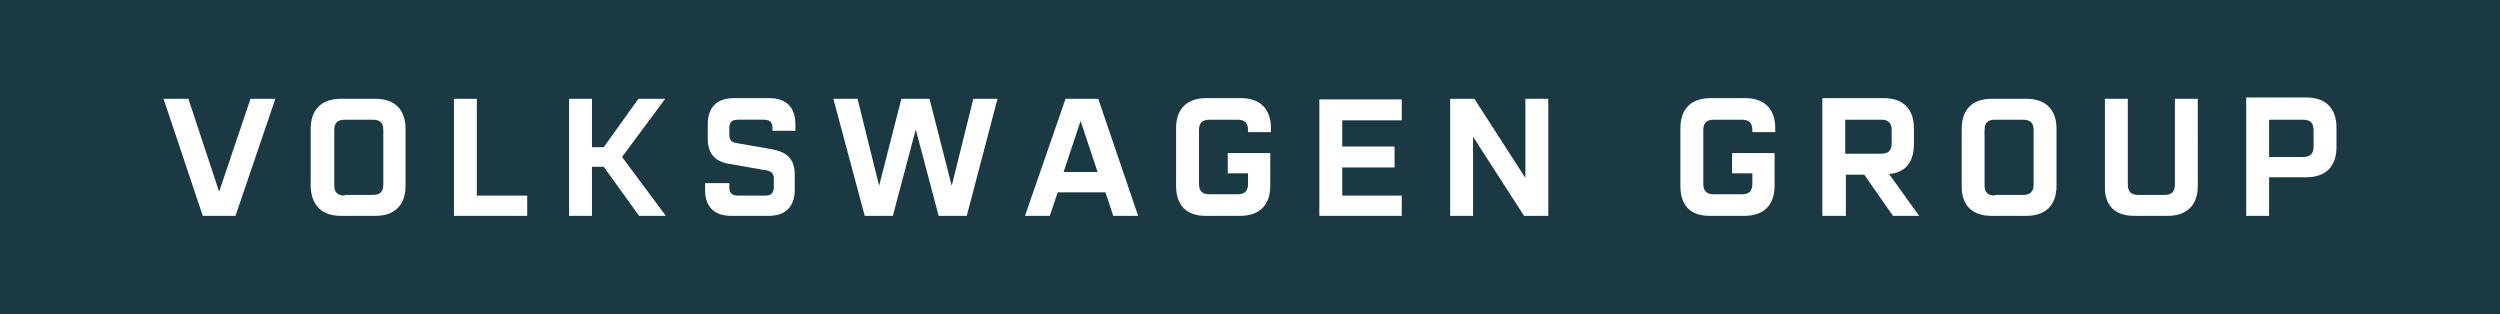 <svg
        xmlns="http://www.w3.org/2000/svg"
        xml:space="preserve"
        viewBox="-25 -15 382.2 48"
>
    <rect x="-25" y="-15" width="382.2" height="48" fill="#808080" stroke="none"/>
    <rect
            x="-25"
            y="-15"
            width="382.2"
            height="48"
            fill="#002733"
            fill-opacity="0.8"
    />
    <path
        fill="#fff"
        d="M321.9 9V3.3h5.2c1.1 0 1.6.5 1.6 1.6v2.5c0 1.1-.5 1.6-1.6 1.6h-5.2zm-3.5 9h3.5v-5.9h5.7c2.9 0 4.6-1.6 4.6-4.6v-3c0-2.9-1.6-4.6-4.6-4.6h-9.2V18zm-17.1 0h5.1c2.9 0 4.6-1.6 4.6-4.6V.1h-3.5v13.1c0 1.1-.5 1.6-1.6 1.6h-4c-1.1 0-1.6-.5-1.6-1.6V.1h-3.5v13.3c-.1 3 1.5 4.6 4.5 4.6zM280 14.9c-1.1 0-1.6-.5-1.6-1.6V4.9c0-1.1.5-1.6 1.6-1.6h4.3c1.1 0 1.6.5 1.6 1.6v8.3c0 1.1-.5 1.6-1.6 1.6H280zm-.5 3.1h5.3c2.9 0 4.6-1.6 4.6-4.6V4.7c0-2.9-1.6-4.6-4.6-4.6h-5.3c-2.9 0-4.6 1.6-4.6 4.6v8.8c0 2.9 1.6 4.5 4.6 4.5zm-22.4-9.5V3.3h5.5c1.1 0 1.6.5 1.6 1.6v2c0 1.1-.5 1.6-1.6 1.6h-5.5zm-3.4 9.5h3.5v-6.3h2.8l4.4 6.3h4l-4.6-6.4c2.5-.2 3.8-1.8 3.8-4.6V4.6c0-2.9-1.6-4.6-4.6-4.6h-9.4v18zm-17.3 0h5.3c2.9 0 4.6-1.6 4.6-4.6v-5h-6.5v3.1h3.1v1.6c0 1.1-.5 1.6-1.6 1.6H237c-1.1 0-1.6-.5-1.6-1.6V4.9c0-1.1.5-1.6 1.6-1.6h4.3c1.1 0 1.6.5 1.6 1.6v.3h3.5v-.6c0-2.9-1.6-4.6-4.6-4.6h-5.3c-2.9 0-4.6 1.6-4.6 4.6v8.8c0 3 1.5 4.6 4.5 4.6zm-39.7 0h3.5V5.9L208 18h3.7V.1h-3.5v12.1L200.4.1h-3.7V18zm-20 0h12.6v-3.1h-9.1v-4.3h8V7.4h-8v-4h9.1V.2h-12.6V18zm-17.4 0h5.3c2.9 0 4.6-1.6 4.6-4.6v-5h-6.5v3.1h3.1v1.6c0 1.1-.5 1.6-1.6 1.6h-4.3c-1.1 0-1.6-.5-1.6-1.6V4.9c0-1.1.5-1.6 1.6-1.6h4.3c1.1 0 1.6.5 1.6 1.6v.3h3.5v-.6c0-2.9-1.6-4.6-4.6-4.6h-5.3c-2.9 0-4.6 1.6-4.6 4.6v8.8c0 3 1.6 4.6 4.5 4.6zm-21.7-6.7 2.6-7.8 2.6 7.8h-5.2zm-5.9 6.7h3.8l1.2-3.6h7.3l1.2 3.6h3.8L142.9.1h-5L131.7 18zm-44.9 0h5.7c2.6 0 4-1.4 4-4v-2.3c0-2.4-1.2-3.5-3.6-3.9l-5.1-.9c-1-.1-1.3-.5-1.3-1.3v-1c0-.9.4-1.3 1.3-1.3h4c.9 0 1.3.4 1.3 1.3V5h3.5V4c0-2.6-1.4-4-4-4h-5.4c-2.6 0-4 1.4-4 4v2.2c0 2.4 1.2 3.6 3.6 3.9l5.1.9c1 .1 1.4.5 1.4 1.3v1.3c0 .9-.4 1.3-1.3 1.3h-4.2c-.9 0-1.3-.4-1.3-1.3V13h-3.7v1.1c0 2.5 1.4 3.9 4 3.9zm-24.7 0h3.4v-7.5h1.8l5.4 7.5h4.1l-6.7-9L76.7.1h-4.1l-5.3 7.4h-1.8V.1H62V18h.1zm-17.6 0h11.1v-3.1h-7.7V.1h-3.5V18h.1zm-16.8-3.1c-1.1 0-1.6-.5-1.6-1.6V4.9c0-1.1.5-1.6 1.6-1.6H32c1.1 0 1.6.5 1.6 1.6v8.3c0 1.1-.5 1.6-1.6 1.6h-4.3zm-.6 3.1h5.3c2.9 0 4.6-1.6 4.6-4.6V4.7C37 1.8 35.4.1 32.4.1h-5.3c-2.9 0-4.6 1.6-4.6 4.6v8.8c.1 2.9 1.7 4.5 4.6 4.5zM6 18h5L17.1.1h-3.8L8.5 14.3 3.8.1H0L6 18zm101.2 0h4.3L115 4.8l3.5 13.2h4.3L127.5.1h-3.7l-3.3 13.3L117.1.1h-4.3l-3.4 13.3L106.1.1h-3.7l4.8 17.9z"
    />
</svg>